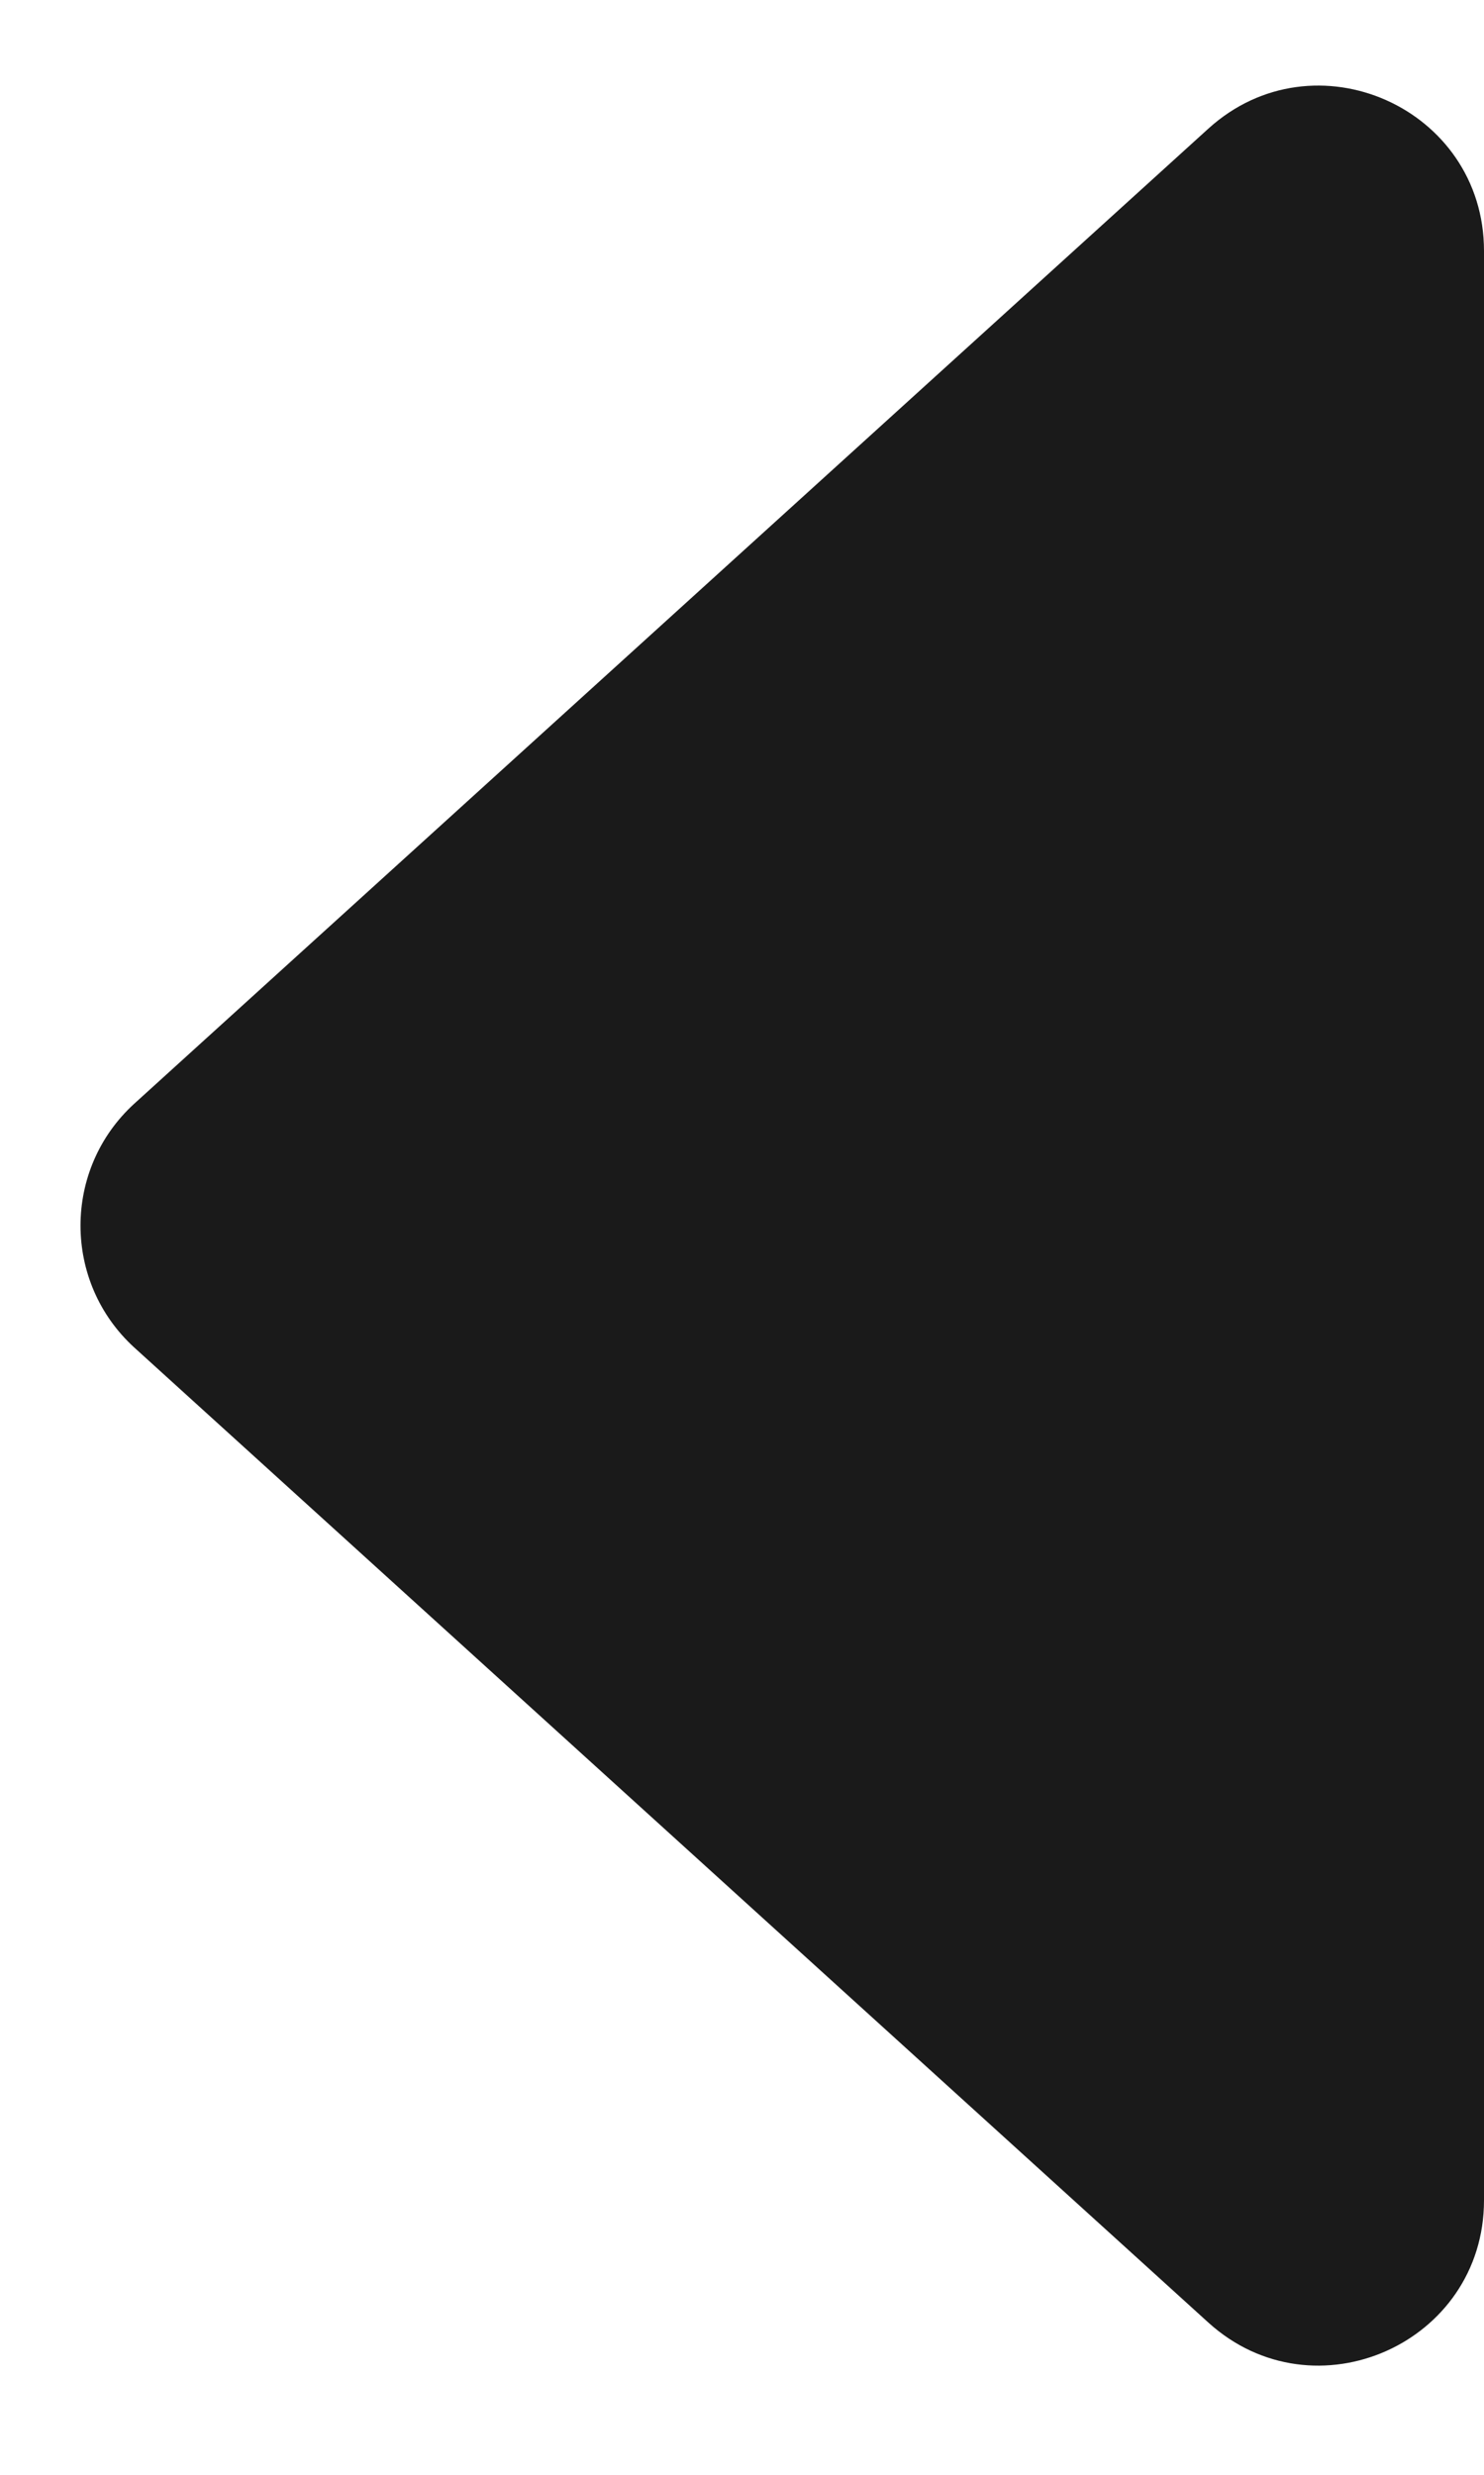 <?xml version="1.0"?>
<svg xmlns="http://www.w3.org/2000/svg" width="9" height="15" viewBox="0 0 9 15" fill="none">
<path d="M0.816 6.688C0.379 7.085 0.379 7.772 0.816 8.169L7.328 14.077C7.971 14.66 9 14.204 9 13.336L9 1.521C9 0.653 7.971 0.197 7.328 0.78L0.816 6.688Z" fill="#1A1A1A"/>
</svg>
